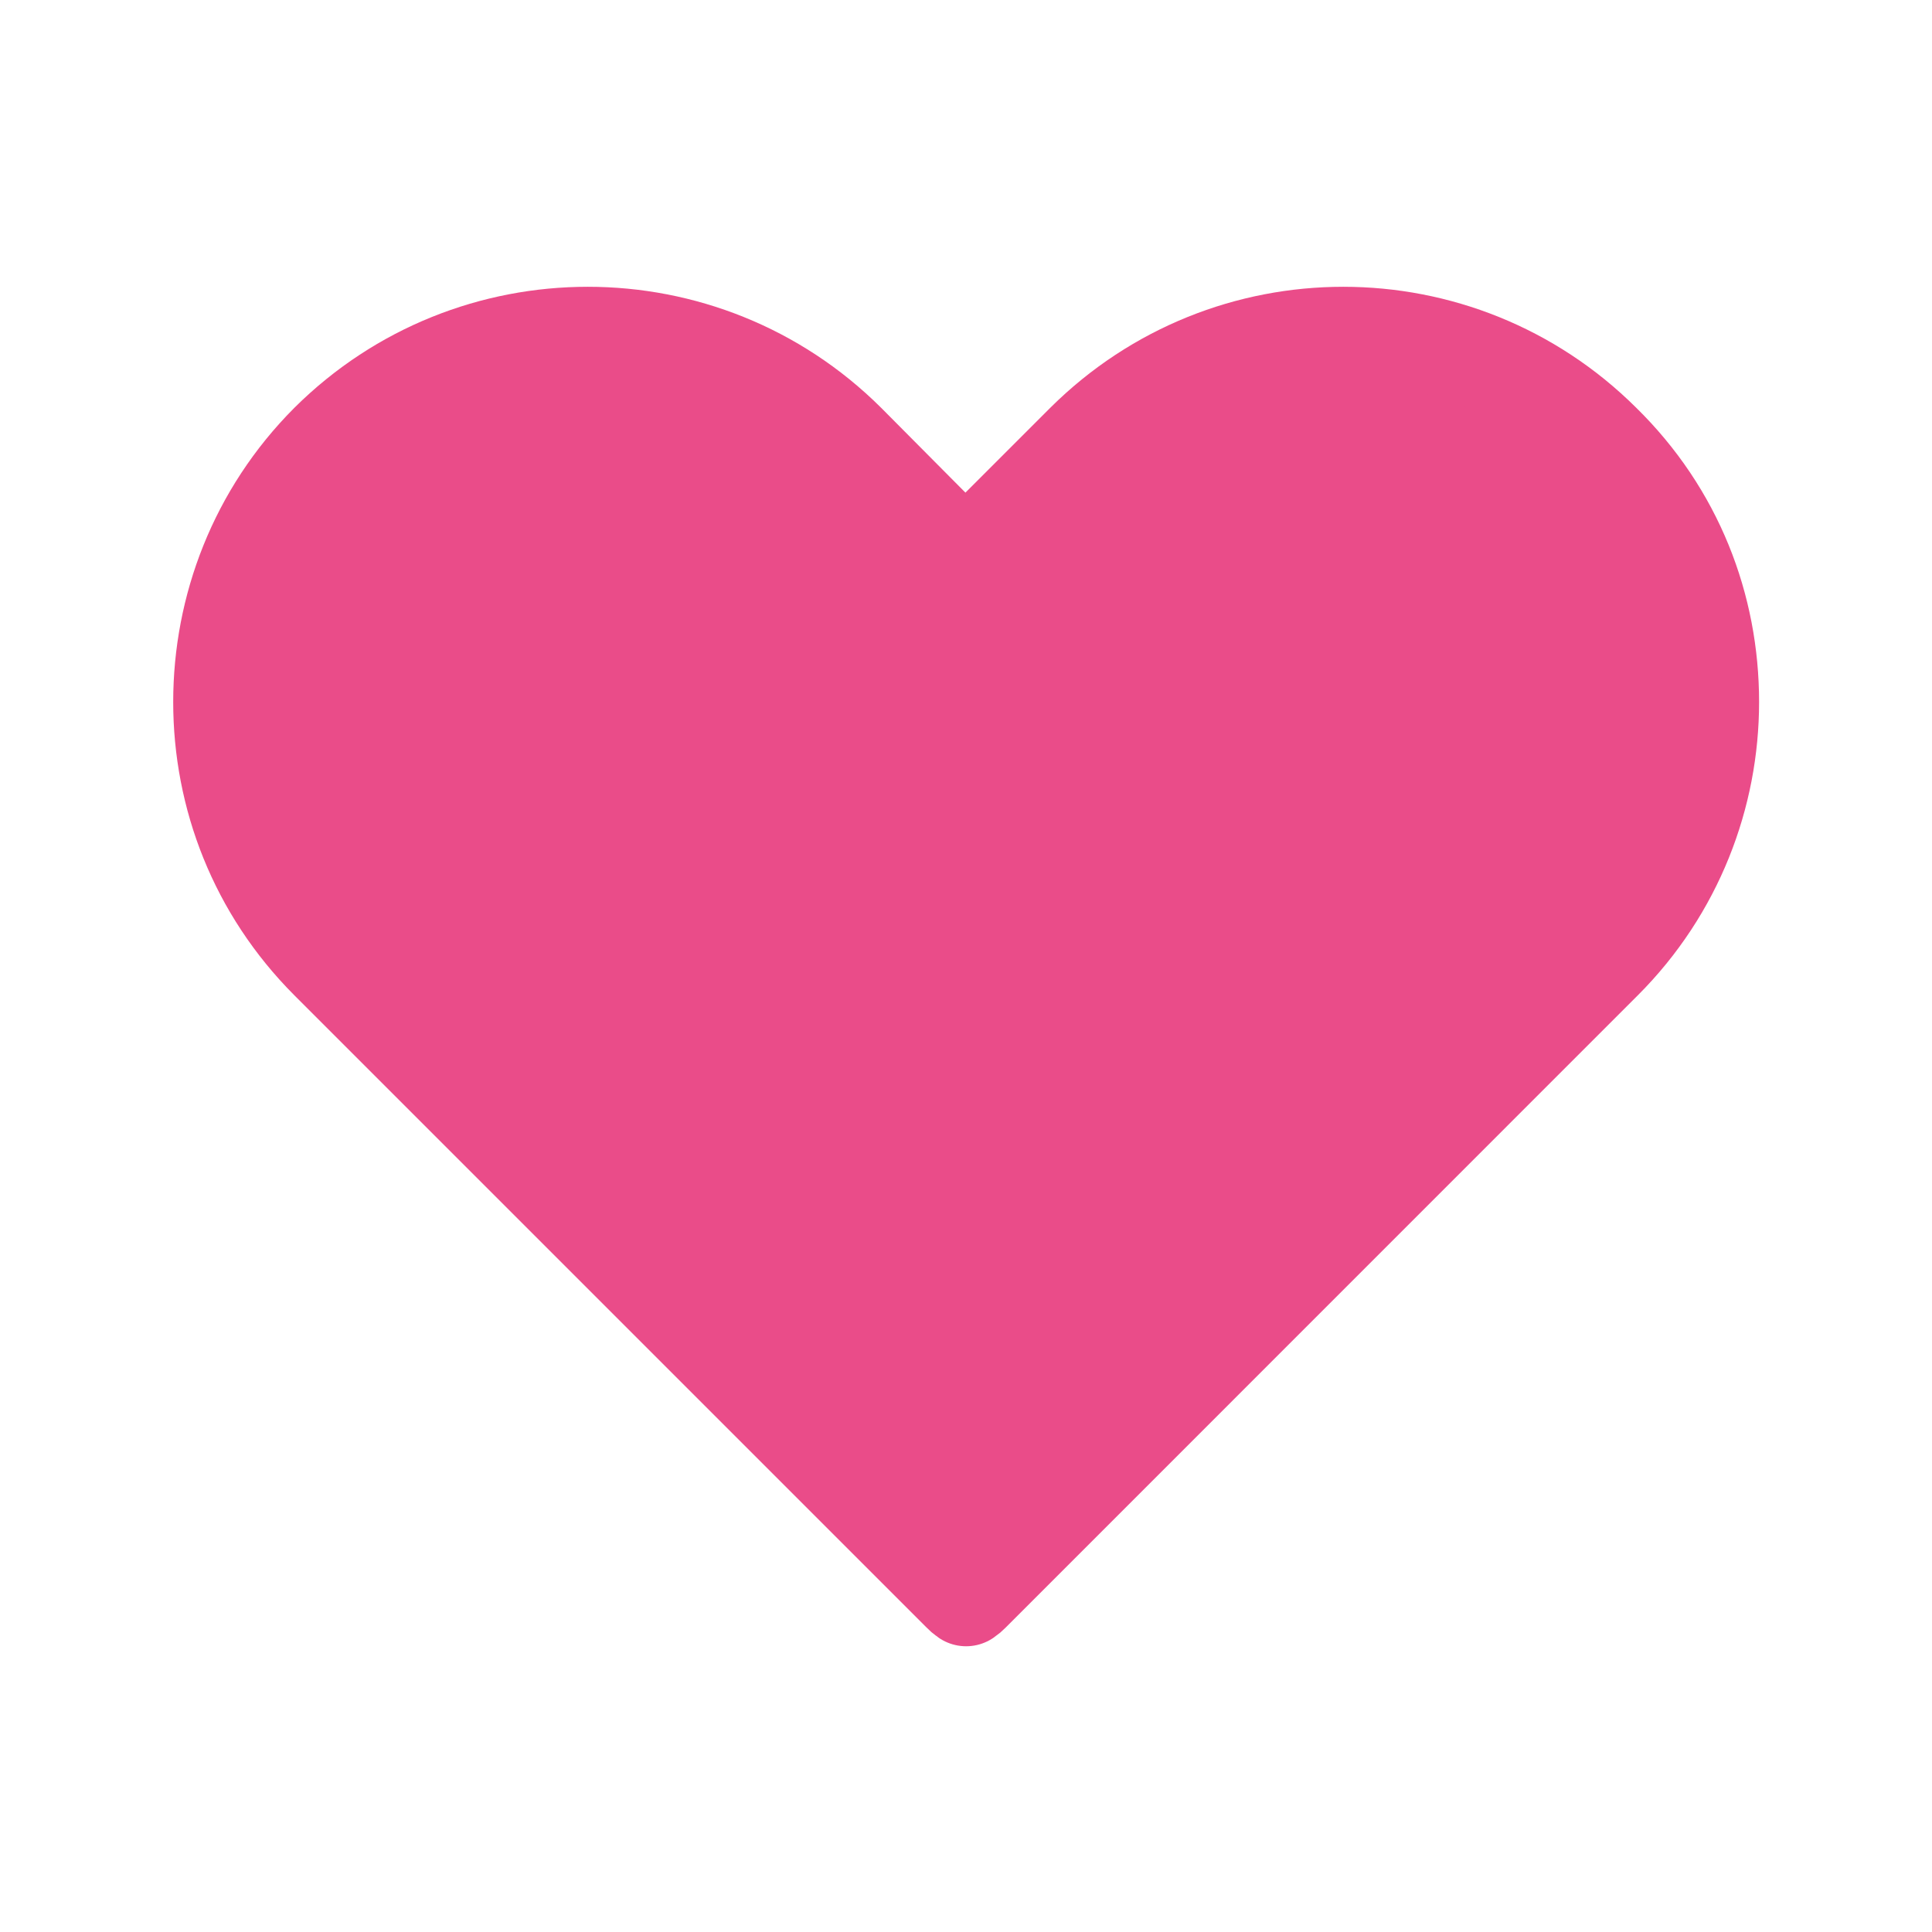 <svg width="20" height="20" viewBox="0 0 20 20" fill="#EA4C89" xmlns="http://www.w3.org/2000/svg">
<path d="M17.71 7.267C17.71 8.233 17.343 9.208 16.601 9.95L15.368 11.183L10.06 16.492C10.035 16.517 10.026 16.525 10.001 16.542C9.976 16.525 9.968 16.517 9.943 16.492L3.401 9.95C2.66 9.208 2.293 8.242 2.293 7.267C2.293 6.292 2.66 5.317 3.401 4.575C4.885 3.1 7.285 3.1 8.768 4.575L9.993 5.808L11.226 4.575C12.71 3.1 15.101 3.1 16.585 4.575C17.343 5.317 17.71 6.283 17.71 7.267Z" stroke="#EA4C89" stroke-linecap="round" stroke-linejoin="round"/>
</svg>
